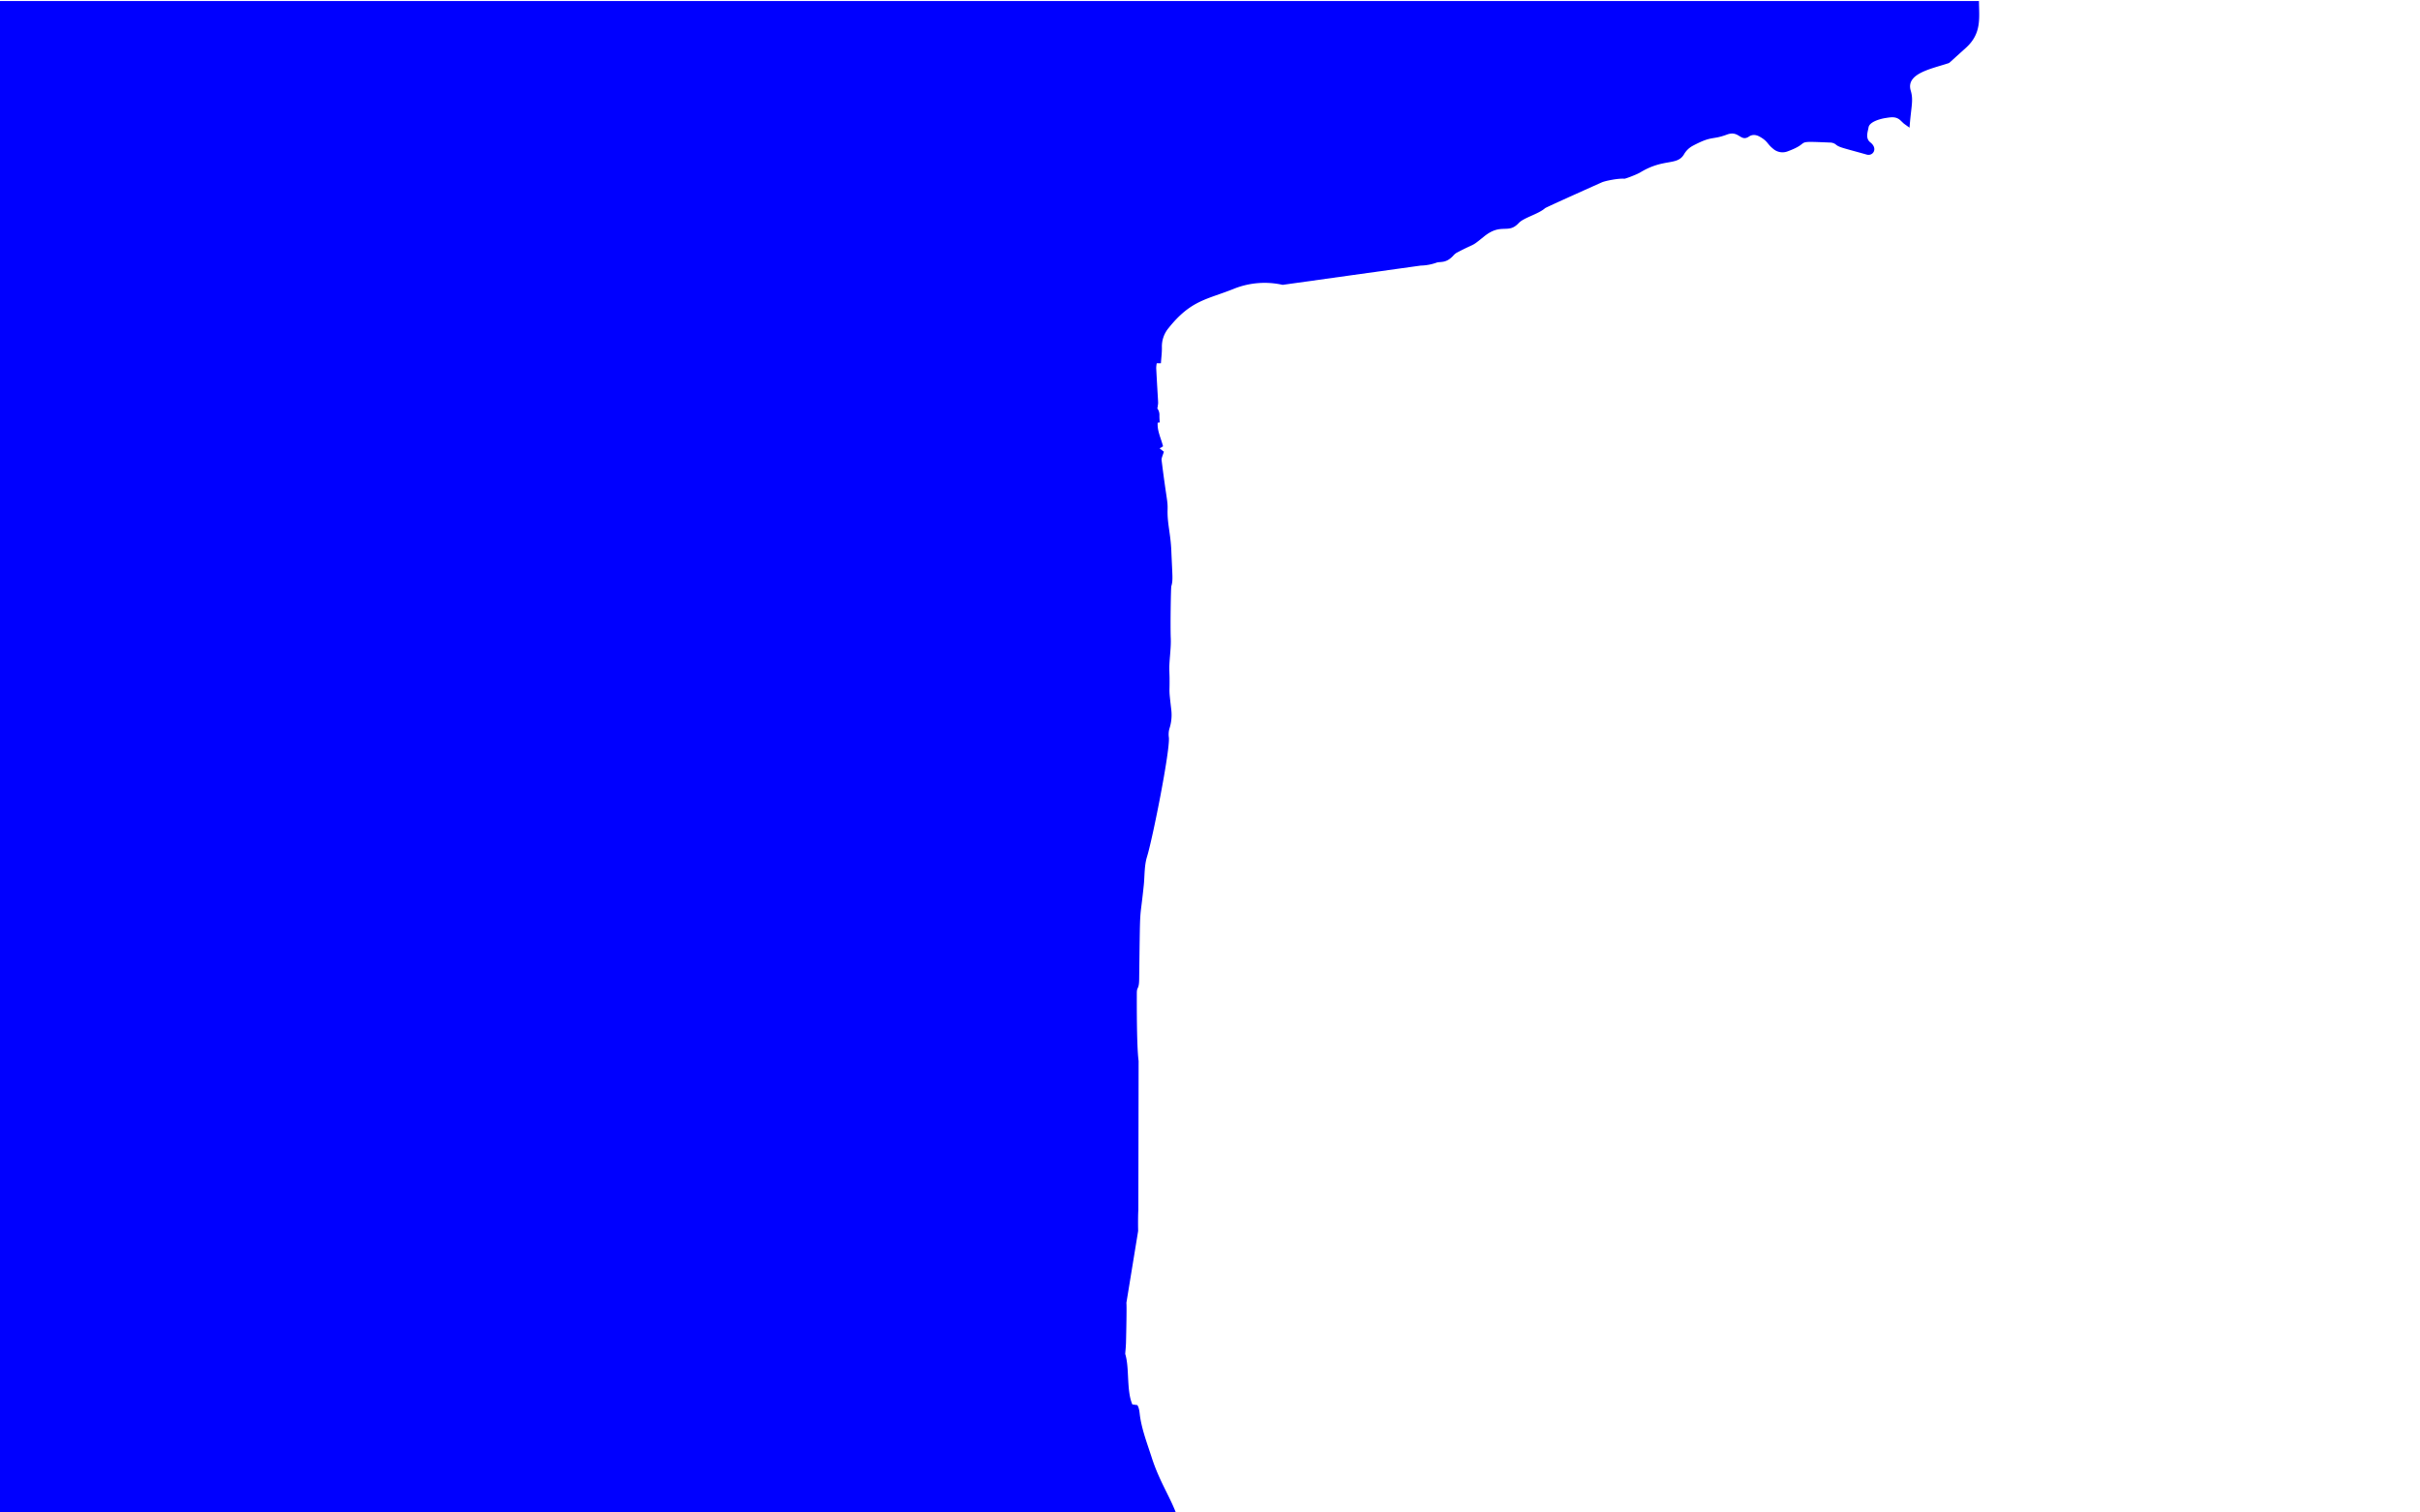 <?xml version="1.0" encoding="utf-8"?>
<svg xmlns="http://www.w3.org/2000/svg" id="Layer_1" data-name="Layer 1" viewBox="0 0 1440 900">
  <defs>
    <style>.cls-1{fill:blue;}</style>
  </defs>
  <title>7-full</title>
  <path class="cls-1" d="M699.9,900.6c-4.08-10.69-10.1-19.37-14.61-33.39-2.57-8-5.61-15.82-6.89-24.16-.36-2.33-.34-4.78-1.61-6.94l-3-.41c-3.6-8.39-1.62-21.5-4.2-29.91-.12-.38.34-3.52.43-7.15.56-23.16.22-23.34.22-23.34l7-42.8s-.16-8.34.12-12.48c0-.1.17-88.63.16-88.73-1.22-8.82-1.07-36.13-1.06-40.39,0-3.94,1.31-1.91,1.39-8.14.63-48.5.24-31.72,2.75-56.1.58-5.65.24-11.39,1.94-16.92,3.35-10.87,13.63-62.59,13-70.79a12.86,12.86,0,0,1,.28-5.25,26.55,26.55,0,0,0,1.12-11.54c-1.48-12.87-.94-8.59-1-18.18,0-2.69-.23-5.38-.12-8.05.23-5.45,1.06-10.91.83-16.33-.29-6.81.06-29.91.33-30.78,1.09-3.64.66-5.42,0-21.17-.44-10.29-2.45-16.11-2.22-24.38.16-5.54-.58-5.47-3.56-29.39-.14-1.09.32-2,1.37-5.07l-2.57-2,2.06-1.2c-1.22-4.88-3.56-9.21-3.19-14.12l1.26-.13a34.13,34.13,0,0,1-.22-4.38,6.31,6.31,0,0,0-1.22-3.9c-.11-.18.12-.55.15-.84.49-4.23.45,1.77-.85-23.23a17.15,17.15,0,0,1,.32-2.86h2.48c.21-3.27.66-6.45.58-9.63a17.12,17.12,0,0,1,4-11.34c13.47-16.85,22.87-16.85,39.35-23.54a49.21,49.21,0,0,1,28.51-2.14s82.12-11.47,82.22-11.47a29.71,29.71,0,0,0,9.09-1.65c2.47-1,5.67.64,10.17-4.2a8.24,8.24,0,0,1,2-1.74c11.79-6.26,8.12-3,16.15-9.54,10.52-8.63,14.38-1.25,20.79-8.13,3.09-3.31,11.69-5.31,15.74-8.89.66-.59,33.69-15.34,33.79-15.38,1.78-.8,9.56-2.47,13.42-2.15.72,0,7.38-2.51,9.42-3.75,14-8.52,21.83-3.82,26-10.71a13.23,13.23,0,0,1,5-5c12.09-6.44,11.32-3.36,20.61-6.82,7.22-2.68,8,4.61,13.09,1.18,2-1.34,4.13-1.12,6.23,0,5.06,2.8,4.4,4.24,8,7.16a8.49,8.49,0,0,0,8.94,1.59c14.88-5.53,1.91-6.14,24.89-5.18a5.9,5.9,0,0,1,3.39,1c2.25,1.92,3.49,1.92,18.62,6.17,3.75,1.05,6.81-3.62,2.16-7.24-3.16-2.45-1.49-6.41-1.1-8.9.52-3.4,7-5.14,10.15-5.62s6.17-1.09,8.79,1.35,1,1.2,5.46,4.4c.92-12.65,2.48-16.15.7-22.11-3-10.2,12.47-12.93,22.46-16.26.71-.24.22,0,10.33-9.09,9.59-8.63,7.88-17.83,7.82-27.92H0V900Z"/>
</svg>